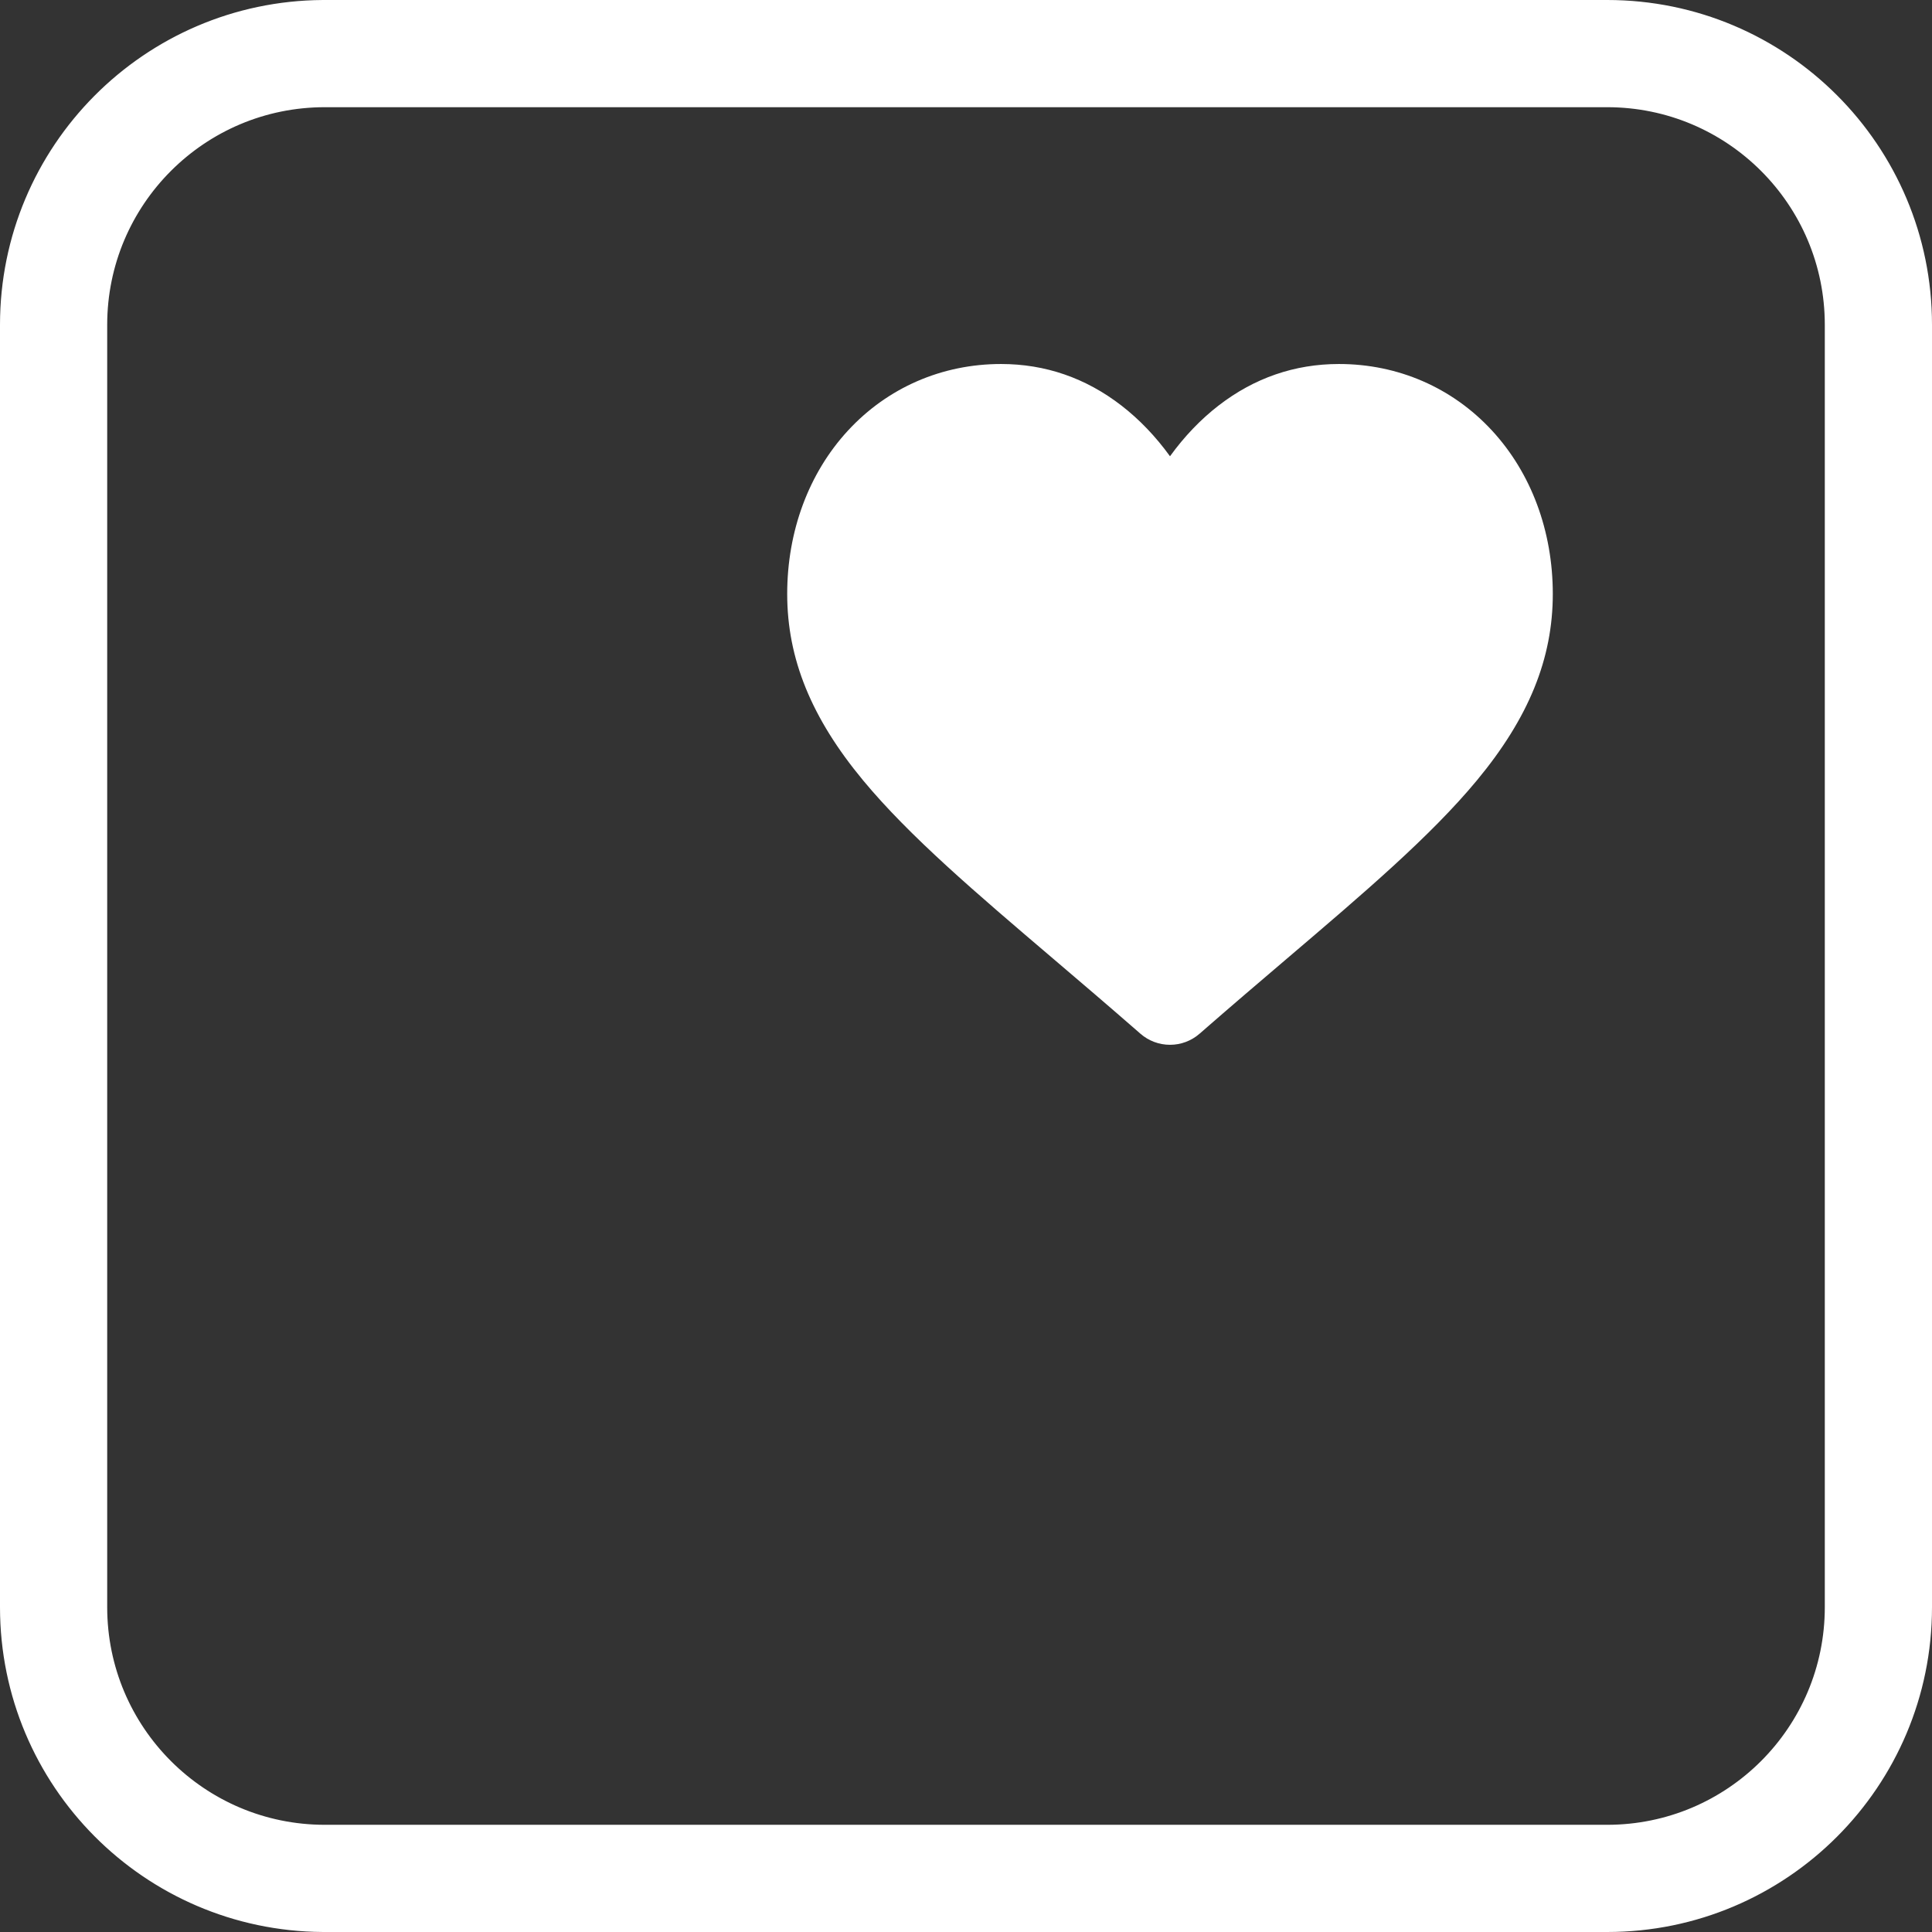 <svg width="2415" height="2415" viewBox="0 0 2415 2415" fill="none" xmlns="http://www.w3.org/2000/svg">
<rect x="0" y="0" width="2415" height="2415" fill="#333333" stroke="none"/>
<path d="M2009 15C2224.94 15 2400 190.057 2400 406V2009C2400 2224.94 2224.94 2400 2009 2400H405.952L403.521 2399.99H403.474C188.692 2398.63 15 2224.1 15 2009V406C15 190.9 188.692 16.368 403.474 15.008H403.521L405.952 15H2009ZM406 119C247.494 119 119 247.494 119 406V2009C119 2167.51 247.494 2296 406 2296H2009C2167.51 2296 2296 2167.51 2296 2009V406C2296 247.494 2167.51 119 2009 119H406Z" fill="white" stroke="white" stroke-width="30"/>
<path d="M1865.08 538.281C1815.54 484.578 1747.57 455 1673.66 455C1618.42 455 1567.83 472.456 1523.29 506.879C1500.82 524.255 1480.45 545.513 1462.5 570.326C1444.55 545.521 1424.18 524.255 1401.7 506.879C1357.17 472.456 1306.58 455 1251.34 455C1177.43 455 1109.45 484.578 1059.91 538.281C1010.96 591.358 984 663.868 984 742.464C984 823.359 1014.16 897.409 1078.92 975.509C1136.85 1045.37 1220.1 1116.29 1316.52 1198.41C1349.44 1226.46 1386.76 1258.24 1425.5 1292.11C1435.74 1301.07 1448.88 1306 1462.5 1306C1476.12 1306 1489.26 1301.07 1499.48 1292.12C1538.23 1258.25 1575.57 1226.45 1608.5 1198.39C1704.9 1116.28 1788.16 1045.37 1846.09 975.502C1910.85 897.409 1941 823.359 1941 742.457C1941 663.868 1914.04 591.358 1865.08 538.281Z" fill="white"/>
</svg>
